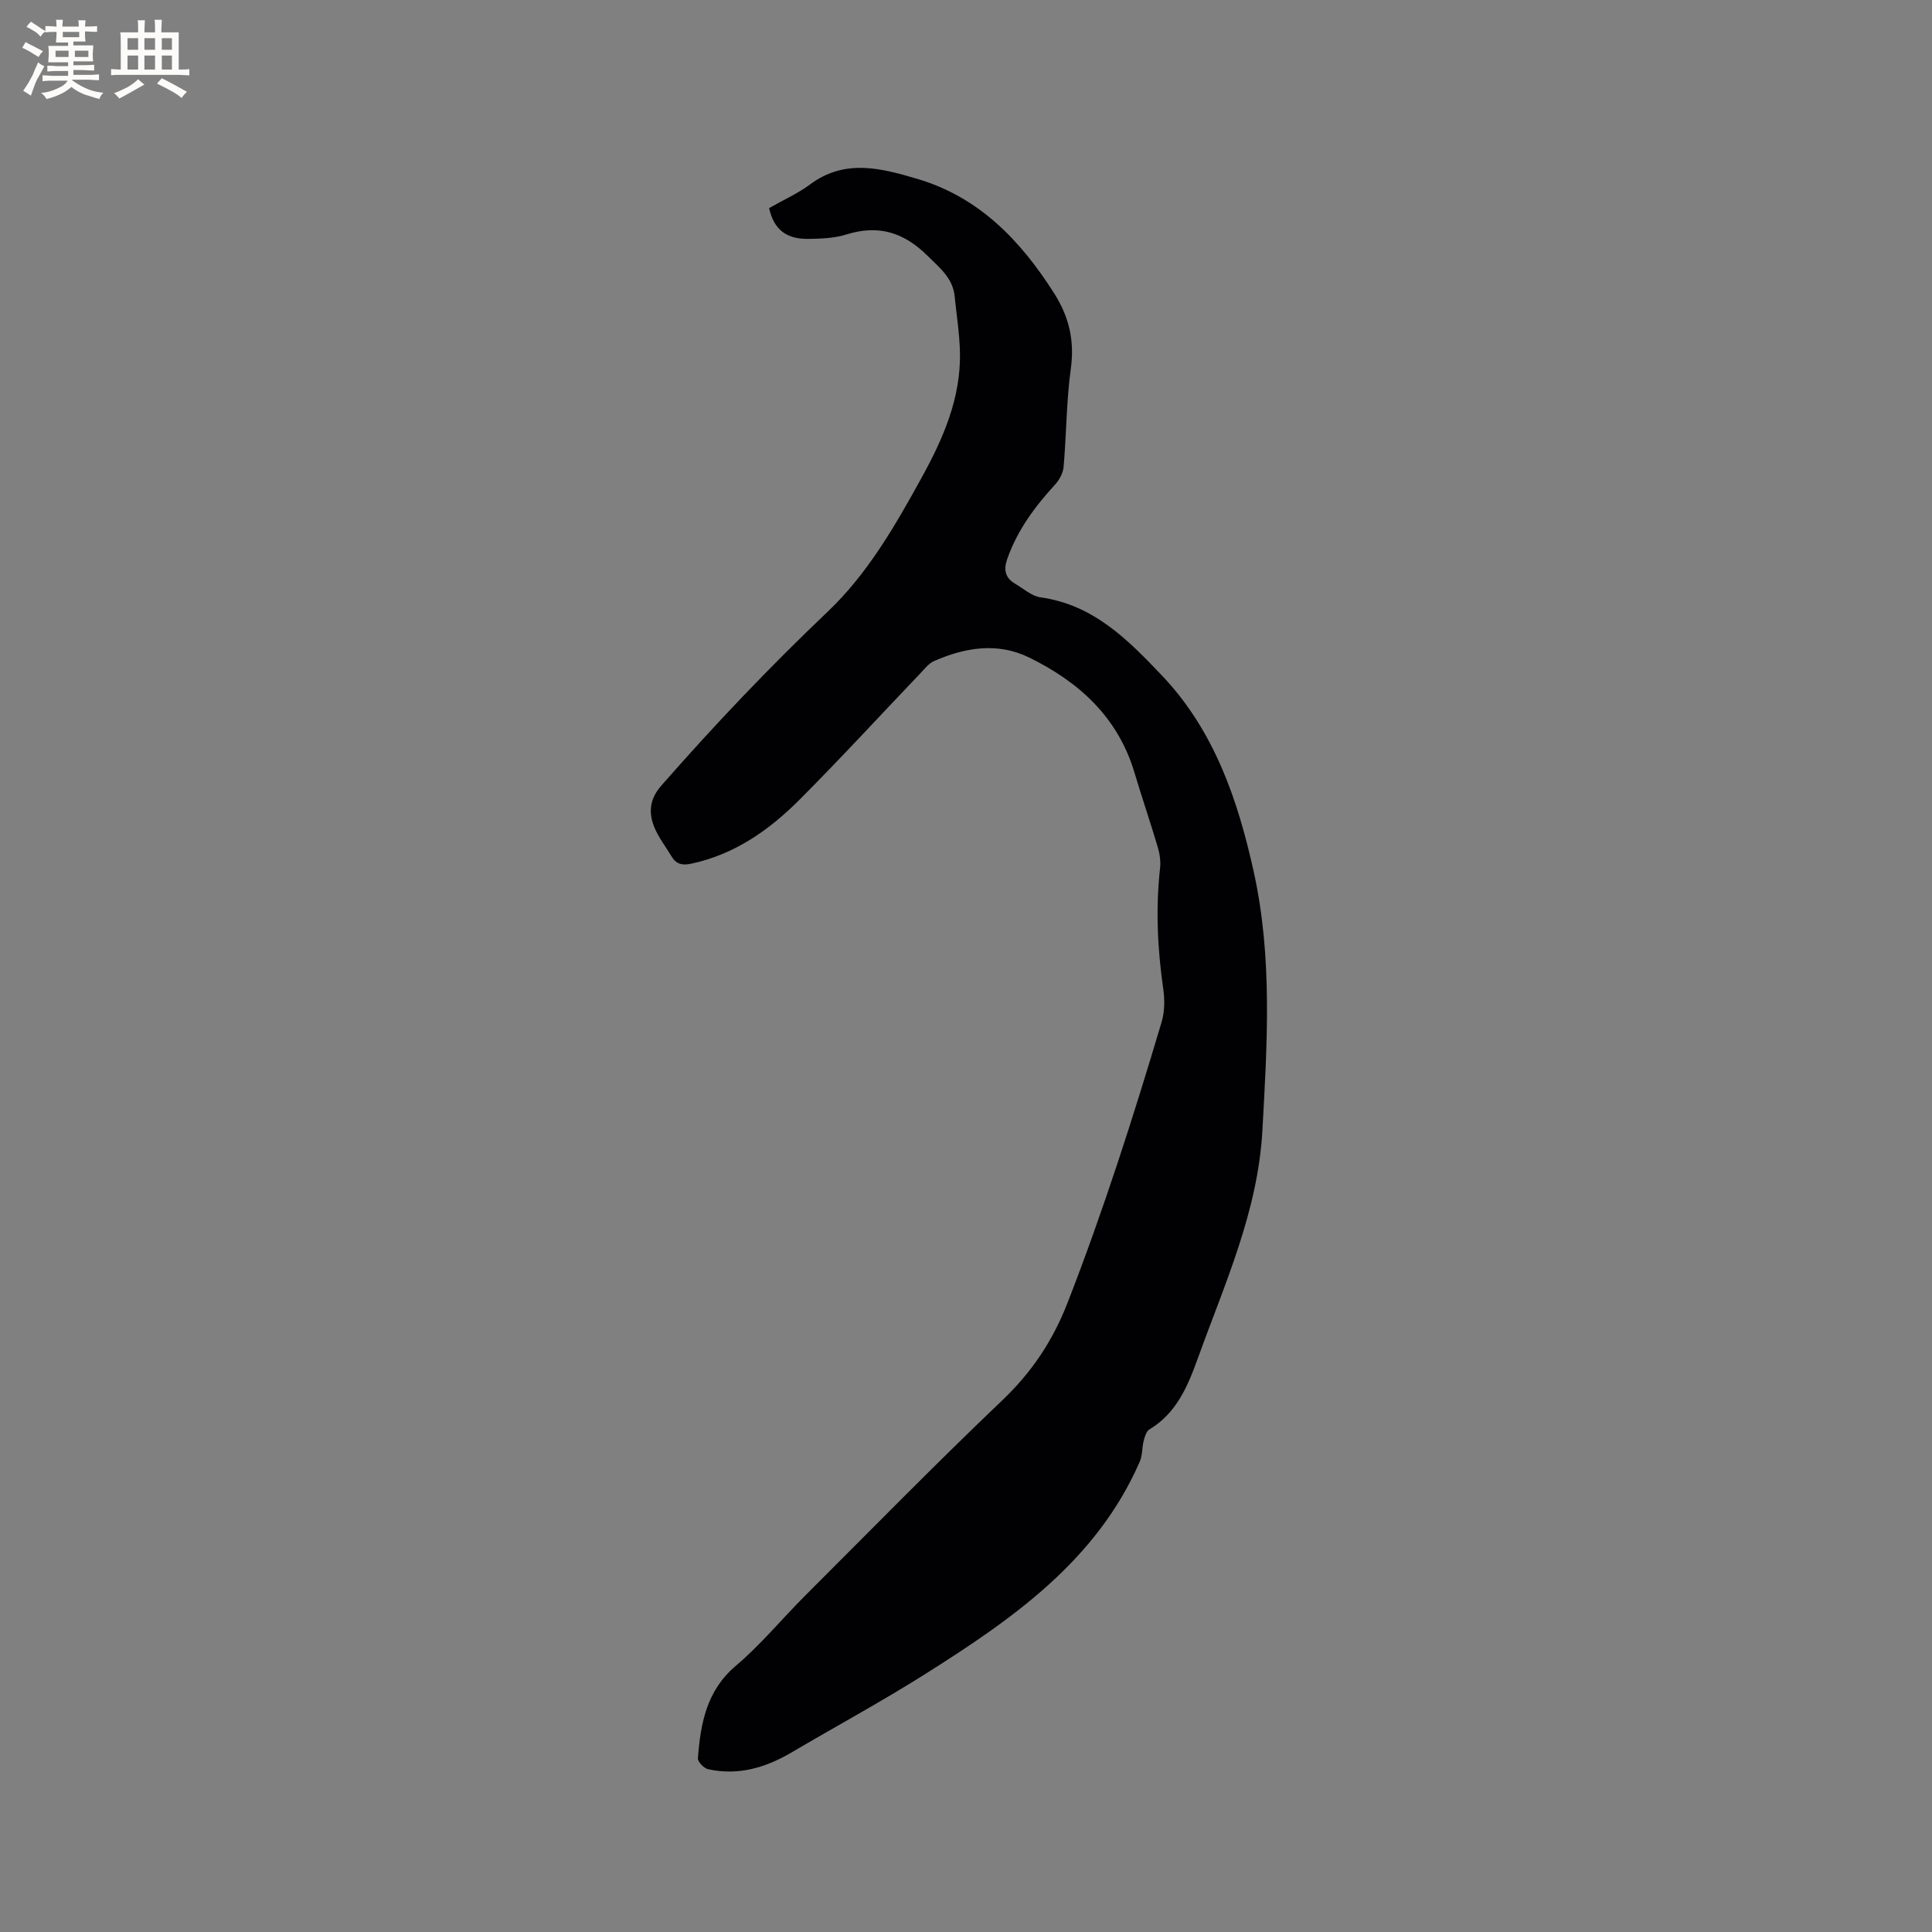 <svg enable-background="new 0 0 400 400" viewBox="0 0 400 400" xmlns="http://www.w3.org/2000/svg"><rect x="0" y="0" width="400" height="400" fill="#808080" stroke="none"/><path d="m159.23 43.09c3.08-1.76 6-3.05 8.49-4.91 7.2-5.37 14.75-3.35 22.19-1.15 12.81 3.79 21.39 12.75 28.35 23.71 3.09 4.88 4.24 9.81 3.44 15.61-.92 6.7-.9 13.53-1.49 20.29-.11 1.3-.89 2.74-1.8 3.72-4.19 4.57-7.8 9.45-9.88 15.39-.79 2.28-.39 3.92 1.66 5.12 1.72 1.01 3.41 2.55 5.26 2.81 10.93 1.52 18.08 8.77 25.11 16.17 10.84 11.4 15.71 25.73 19.01 40.63 3.91 17.69 2.79 35.58 1.8 53.51-.92 16.82-7.78 31.72-13.33 47.12-2.12 5.87-4.41 11.42-10.07 14.84-.63.38-.96 1.47-1.17 2.3-.37 1.43-.25 3.04-.82 4.36-8.96 20.55-26.41 32.6-44.42 43.98-9.04 5.71-18.46 10.8-27.67 16.23-5.39 3.17-11.06 4.85-17.3 3.47-.86-.19-2.15-1.54-2.1-2.26.56-7.19 1.76-13.98 7.87-19.16 5.15-4.36 9.49-9.66 14.28-14.45 13.57-13.56 27-27.28 40.89-40.52 6.12-5.84 10.42-12.28 13.51-20.21 7.42-19.07 13.63-38.51 19.46-58.09.64-2.14.66-4.62.34-6.85-1.2-8.33-1.59-16.64-.66-25.02.16-1.42-.07-2.96-.48-4.34-1.53-5.18-3.29-10.29-4.83-15.46-3.43-11.47-11.5-18.76-21.8-23.8-6.51-3.19-13.25-2.1-19.69.74-1.09.48-1.94 1.6-2.81 2.51-8.35 8.74-16.52 17.66-25.06 26.21-6.27 6.28-13.43 11.32-22.41 13.23-1.84.39-3.08.11-4.02-1.45-1.25-2.07-2.8-4.04-3.67-6.26-1.16-2.96-.89-5.72 1.5-8.45 10.98-12.53 22.41-24.57 34.5-36.06 8.24-7.84 13.95-17.8 19.44-27.77 4.44-8.07 8.08-16.39 7.9-25.82-.08-3.9-.71-7.78-1.1-11.67-.39-3.79-3.07-5.85-5.59-8.36-4.93-4.9-10.21-6.52-16.88-4.42-2.48.78-5.23.86-7.87.9-4.68.05-7.1-2.07-8.08-6.37z" fill="#010103"/><g fill="#fcfbfa"><path d="m6.8 9.5c.6.3 1.3.7 2.1 1.1-.4.4-.7.8-.9 1.2-.7-.4-1.3-.8-1.8-1.1s-1.1-.6-1.6-.8c.2-.4.5-.8.7-1.2.4.2.8.5 1.5.8zm.9 6.9c-.3.6-.5 1.1-.7 1.7s-.4 1.1-.6 1.7c-.6-.4-1.1-.7-1.6-1 .7-1 1.2-1.8 1.5-2.4.3-.5.6-1.1.8-1.7.3-.6.5-1.2.8-1.8.3.3.8.6 1.3.8-.7 1.3-1.2 2.2-1.5 2.7zm.1-11c.4.3 1 .7 1.7 1.1-.5.2-.8.6-1.1 1.1-.5-.6-1-1-1.4-1.2s-.9-.6-1.5-.8c.2-.4.5-.7.9-1.1.5.3.9.6 1.4.9zm10.5 13.1c1 .4 2 .6 3.1.7-.4.4-.7.8-.8 1.3-.9-.2-1.9-.6-3-.9-1-.4-2-.9-2.8-1.6-.5.4-1.1.9-1.9 1.3s-1.9.9-3.3 1.2c-.1-.3-.5-.8-1.1-1.3 1 0 2.1-.3 3.2-.8 1.2-.5 1.9-1 2.3-1.7h-3.2c-.4 0-1 0-2 .1v-1.2c1 0 1.7.1 2 .1h3.3v-1h-2.3c-.2 0-.9 0-2 .1v-1.2c1.2 0 1.9.1 2 .1h2.3v-.8h-4.1c0-.7.1-1.2.1-1.6 0-.5 0-1.1-.1-1.8h4.1v-.7h-2.5c0-.6.1-1.1.1-1.6v-.6h-.5c-.4 0-1 0-1.8.1v-1.3c1.2 0 1.9.1 2.1.1h.2c0-.3 0-.8-.1-1.4h1.4c0 .6-.1 1-.1 1.4h3.4c0-.4 0-.8-.1-1.3h1.5c0 .4-.1.9-.1 1.3.7 0 1.5 0 2.5-.1v1.2c-1 0-1.8-.1-2.5-.1v.6c0 .3 0 .8.1 1.5h-2.5v.8h4.1c0 .7-.1 1.3-.1 1.8s0 1 .1 1.5h-4.1v.8h1.4c.8 0 1.8 0 2.9-.1v1.2c-1 0-1.9-.1-2.8-.1h-1.5v1h3.2c.3 0 1 0 2.1-.1v1.2c-1.1 0-1.8-.1-2.1-.1h-3.4l-.1.1c1.4 1 2.4 1.5 3.4 1.9zm-4.1-6.7v-1.3h-2.7v1.3zm2.2-4.1v-1.1h-3.4v1.1zm1.9 4.1v-1.3h-2.8v1.3z"/><path d="m37 6.7v2.3 5.4c1 0 1.8 0 2.2-.1v1.3c-.6 0-1.5-.1-2.5-.1h-11.9c-.7 0-1.3 0-1.8.1v-1.3c.5 0 1.1.1 2 .1v-5.2c0-1 0-1.8-.1-2.5h3.7c0-1.3 0-2.1-.1-2.5h1.5c0 .4-.1 1.3-.1 2.5h2.2c0-1.2 0-2.1-.1-2.6h1.5c0 .4-.1 1.3-.1 2.6zm-12.3 13.7c-.3-.4-.7-.8-1.1-1.1 1.1-.4 2.1-.9 2.9-1.3.8-.5 1.5-1 2.1-1.6.4.4.9.8 1.3 1.1-2.5 1.4-4.2 2.4-5.2 2.9zm3.9-10.1v-2.4h-2.2v2.4zm0 4.1v-2.9h-2.2v2.9zm3.5-4.1v-2.4h-2.2v2.4zm0 4.1v-2.9h-2.2v2.9zm.4 2.9 1-1.1c.6.3 1.4.7 2.5 1.3s2 1.1 2.7 1.5c-.4.4-.8.8-1.1 1.3-.8-.8-2.5-1.7-5.1-3zm3.1-7v-2.4h-2.1v2.4zm0 4.1v-2.9h-2.1v2.9z"/></g></svg>